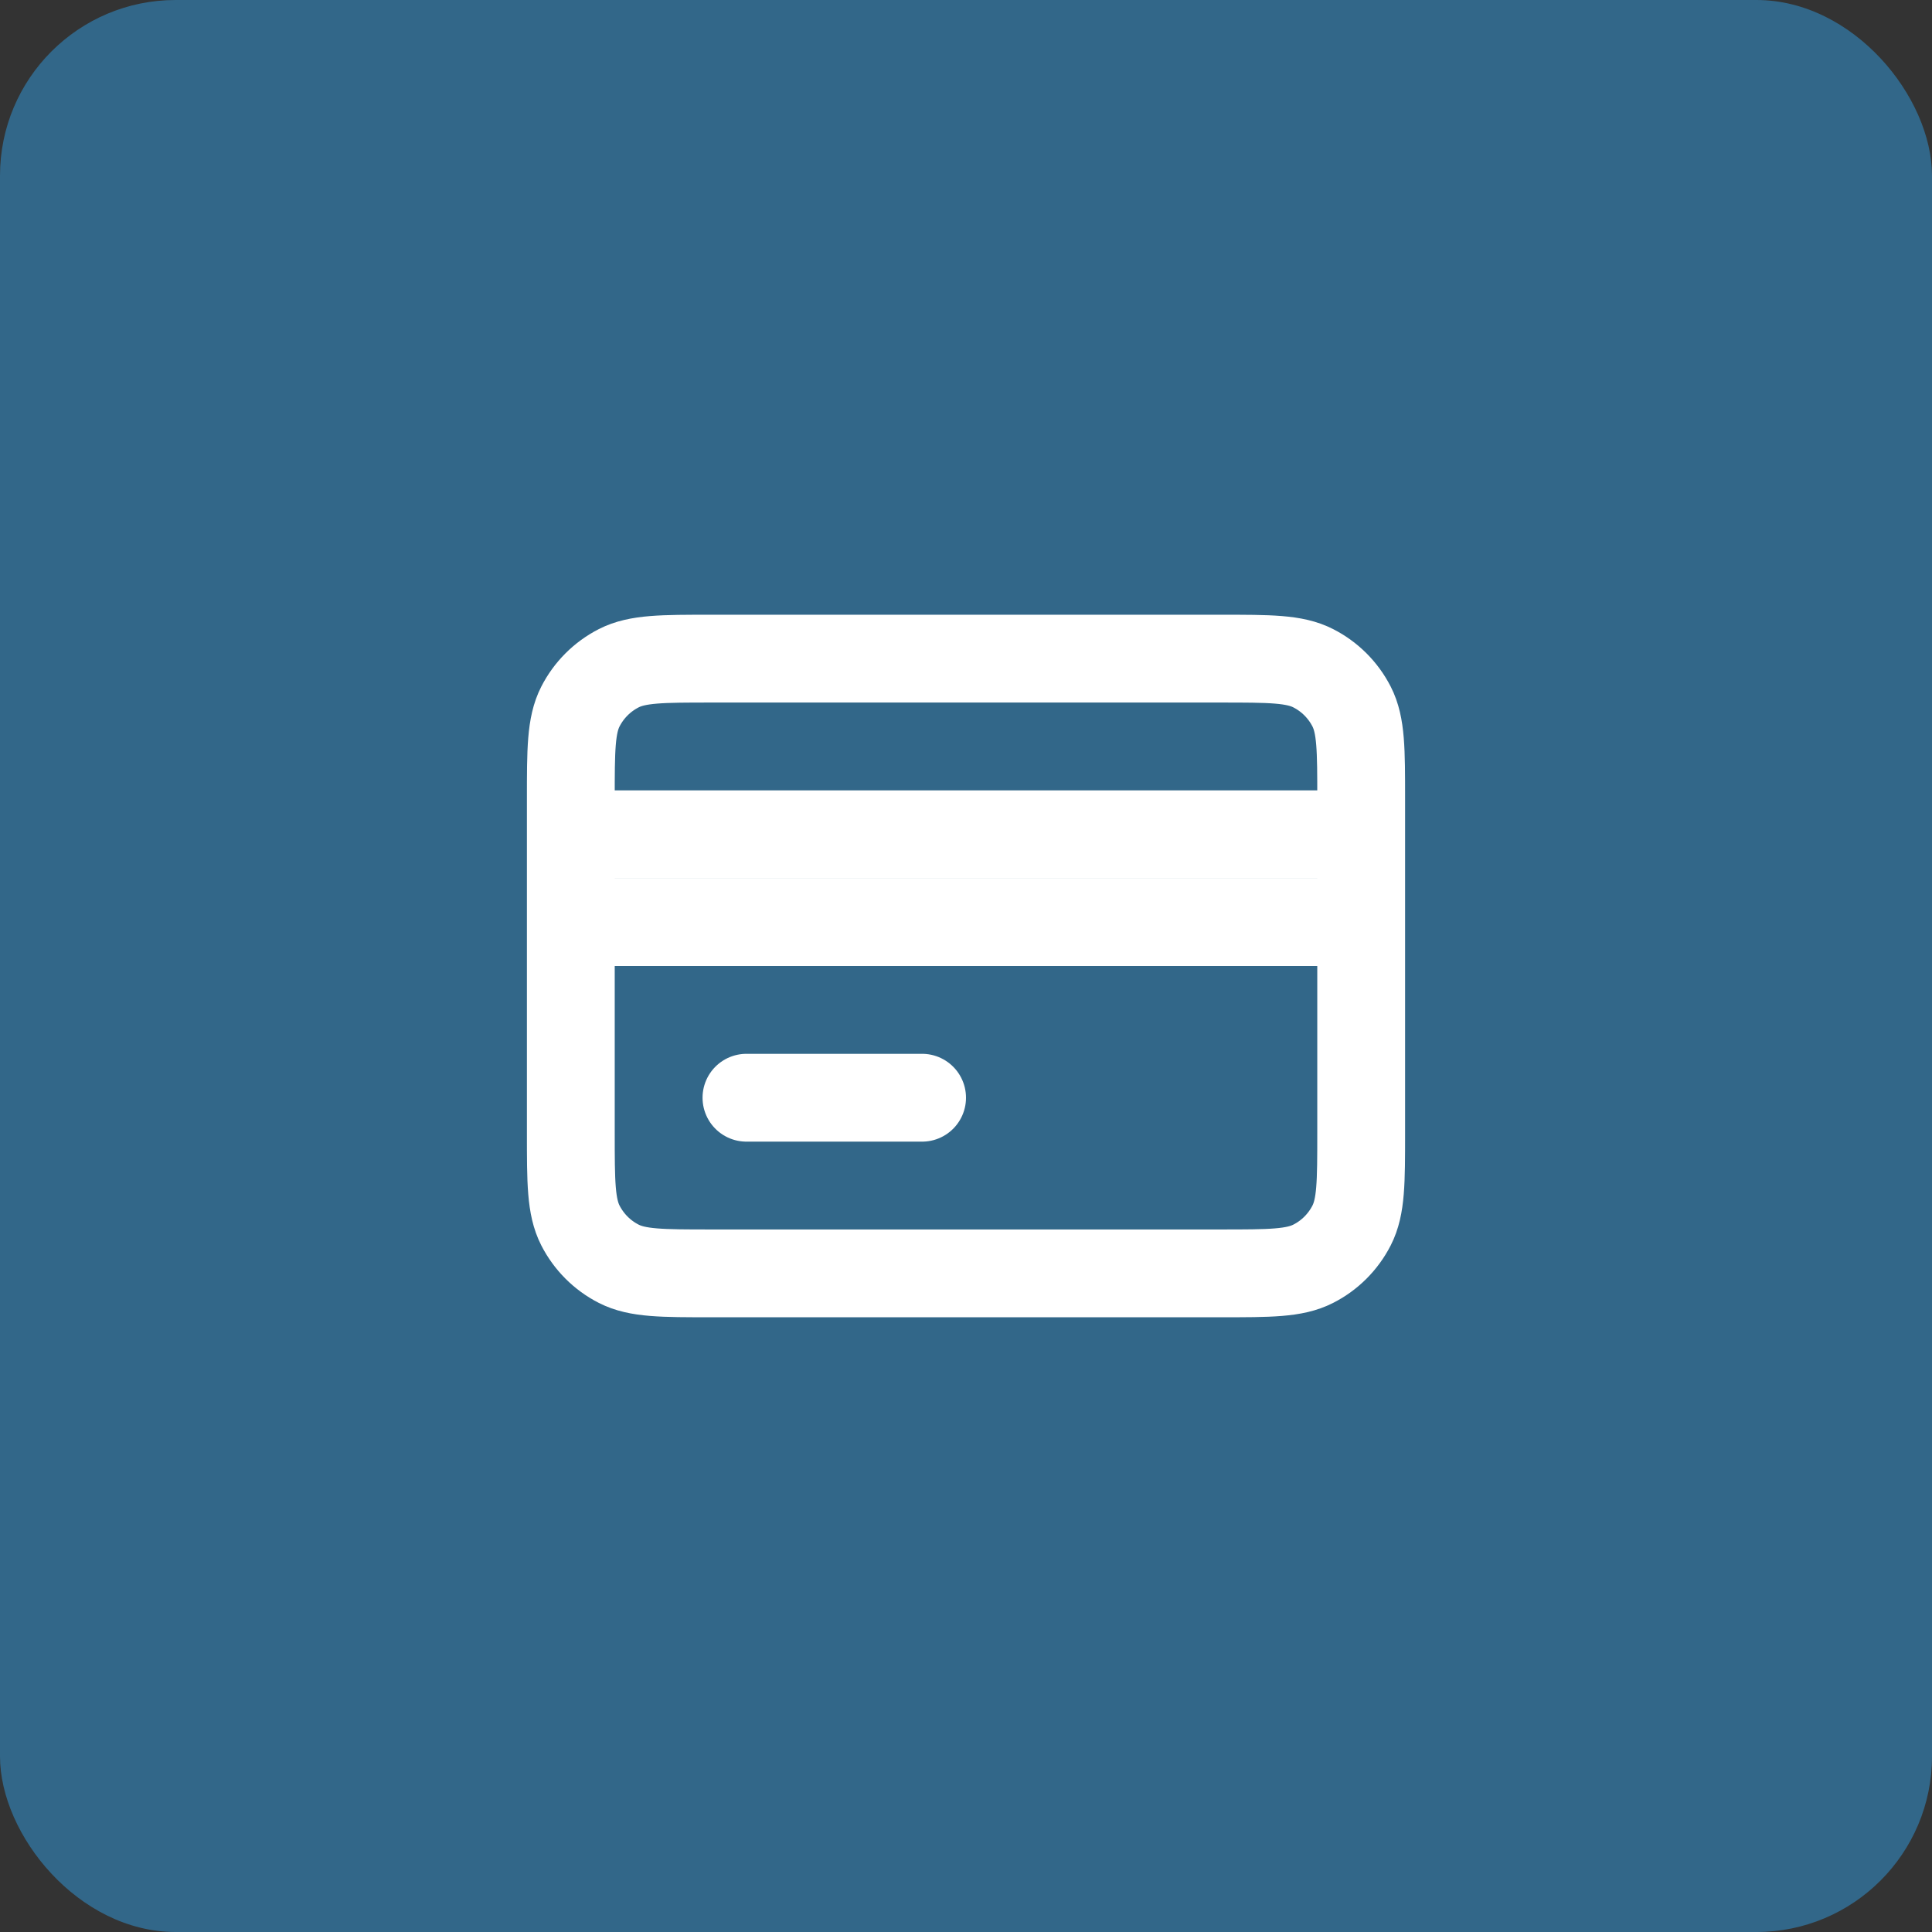 <?xml version="1.0" encoding="UTF-8"?> <svg xmlns="http://www.w3.org/2000/svg" width="44" height="44" viewBox="0 0 44 44" fill="none"><rect x="0" y="0" width="44" height="44" fill="#333333" stroke="none"/><rect width="44" height="44" rx="4" fill="#326789"></rect><path d="M13 21V25.8C13 26.921 13 27.48 13.218 27.908C13.41 28.284 13.716 28.591 14.092 28.782C14.519 29 15.079 29 16.197 29H27.803C28.921 29 29.48 29 29.907 28.782C30.284 28.591 30.59 28.284 30.782 27.908C31 27.481 31 26.922 31 25.804V21M13 21V19M13 21H31M13 19V18.2C13 17.08 13 16.52 13.218 16.092C13.41 15.716 13.716 15.41 14.092 15.218C14.52 15 15.08 15 16.2 15H27.8C28.92 15 29.48 15 29.907 15.218C30.284 15.41 30.59 15.716 30.782 16.092C31 16.519 31 17.079 31 18.197V19M13 19H31M17 25H21M31 21V19" stroke="white" stroke-width="2" stroke-linecap="round" stroke-linejoin="round"></path></svg> 
